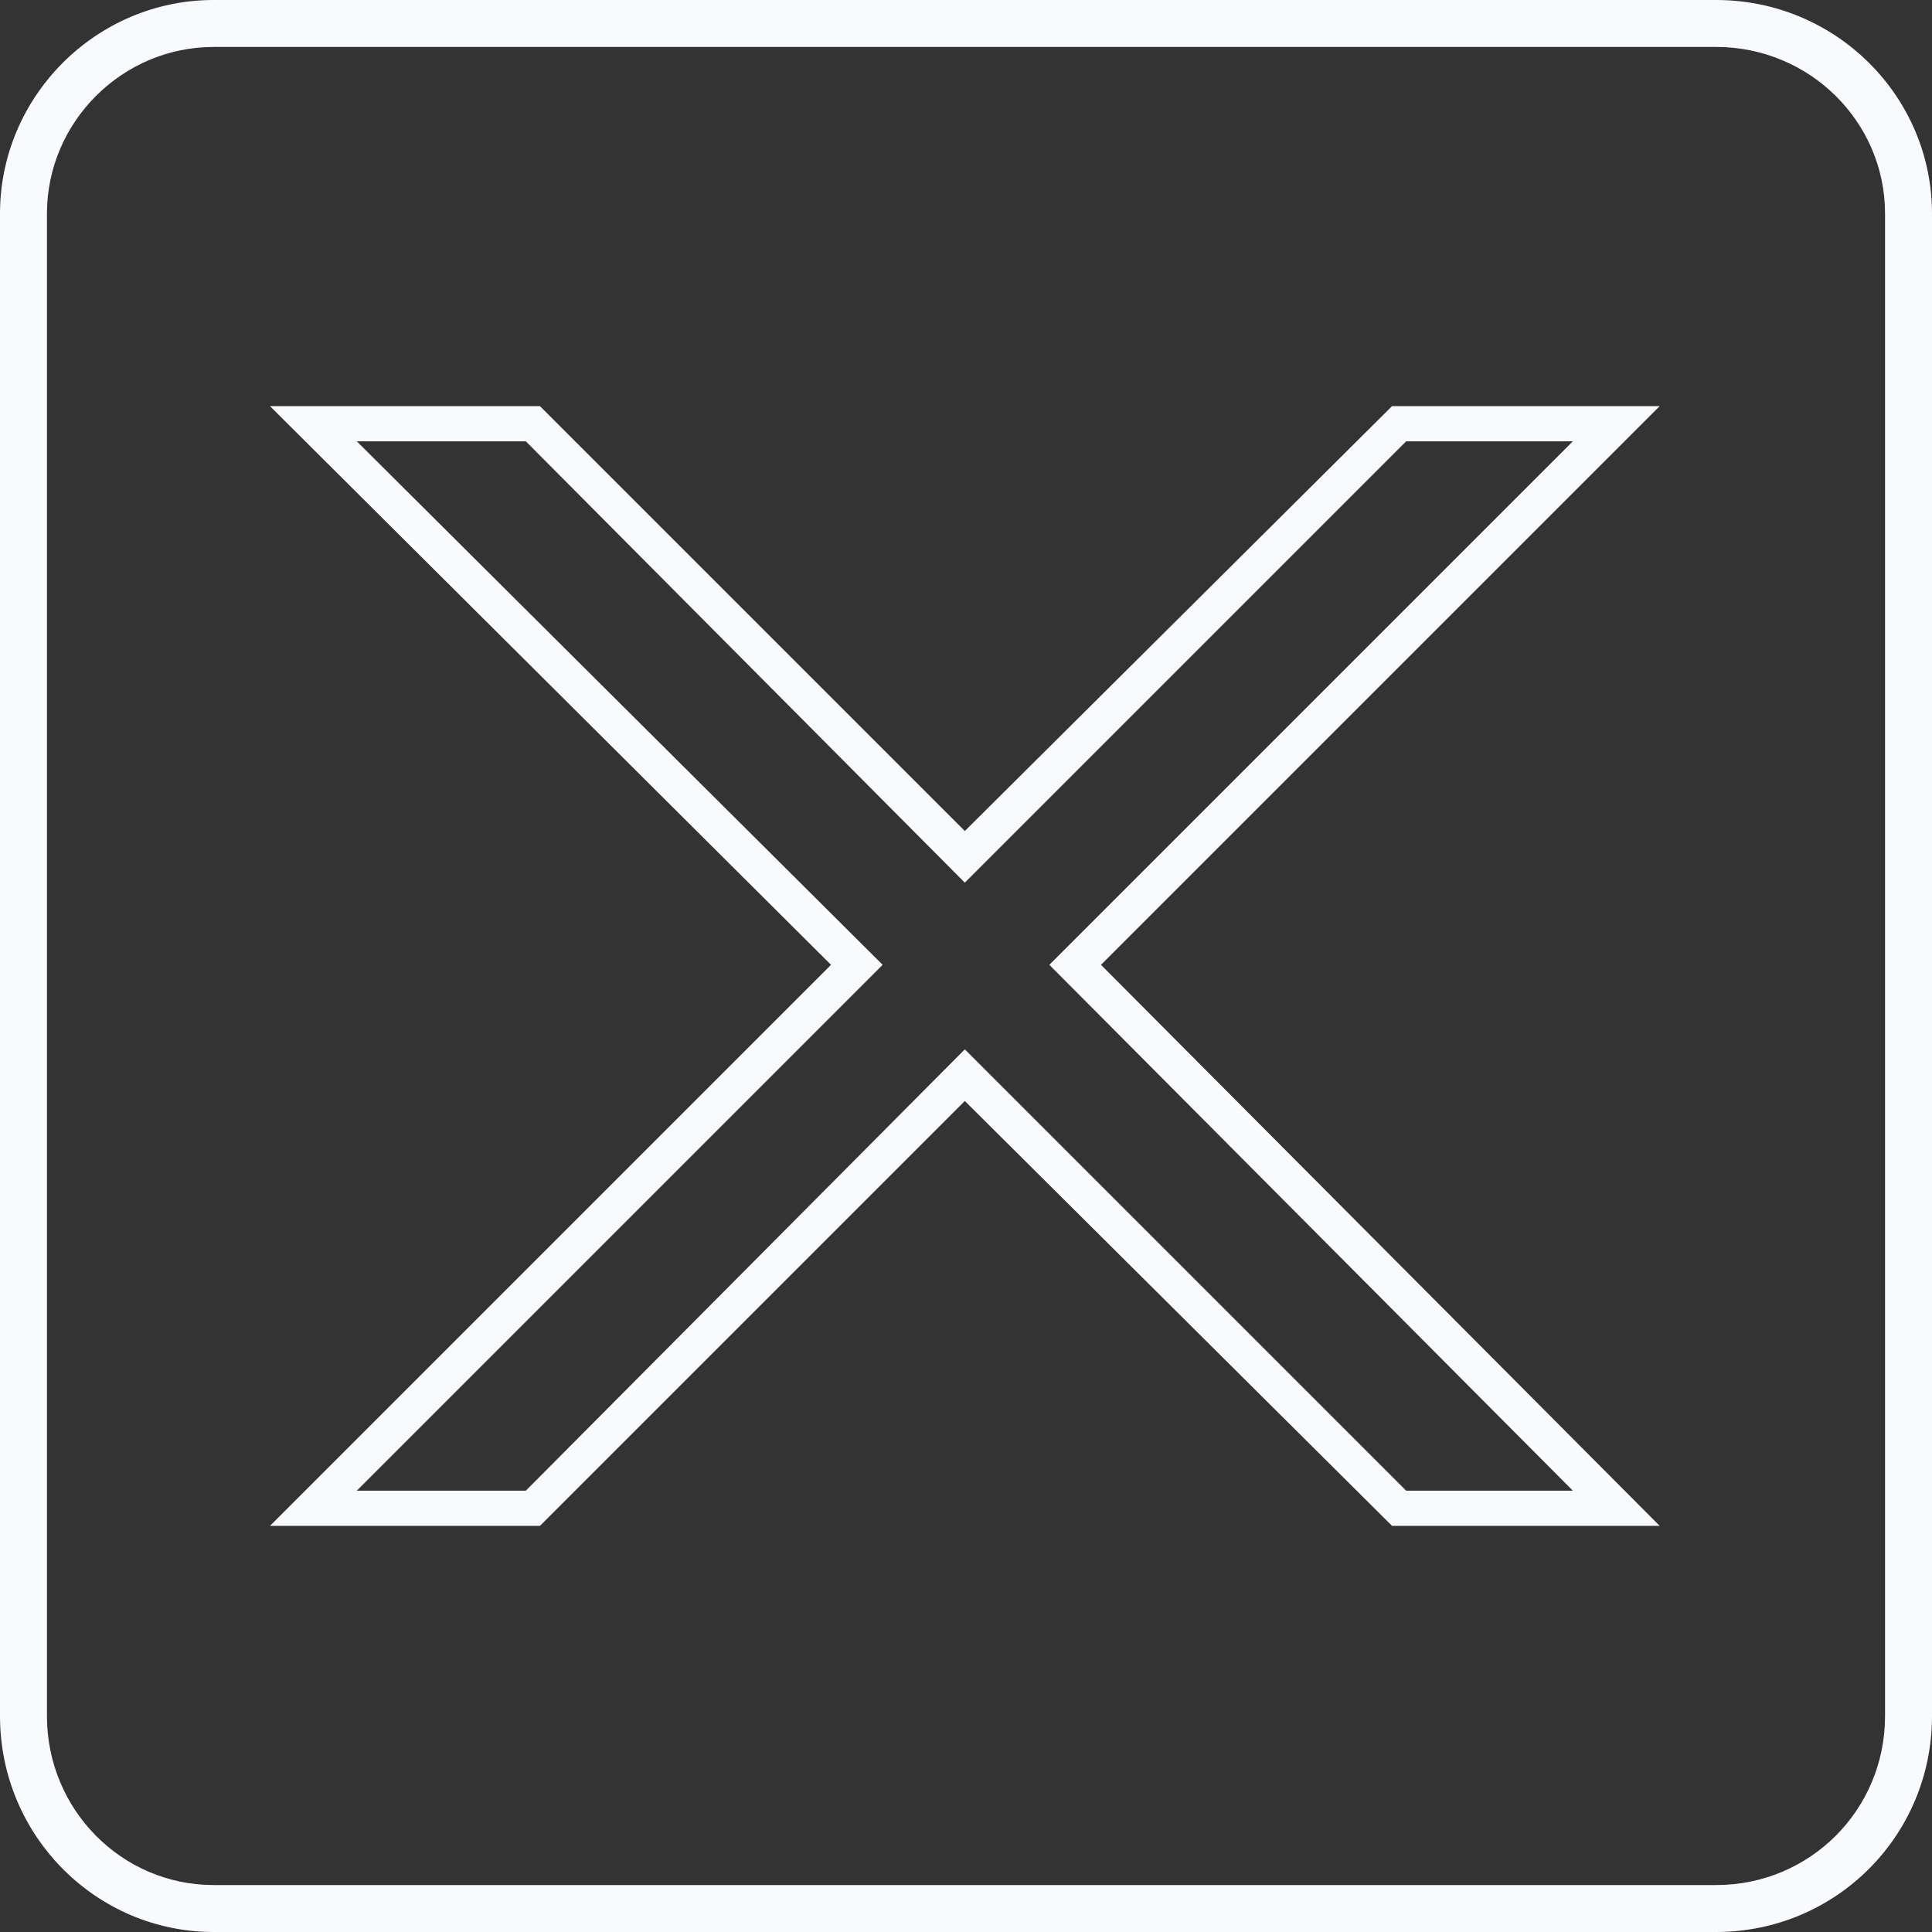 <?xml version="1.0" encoding="UTF-8" standalone="no"?><svg xmlns="http://www.w3.org/2000/svg" xmlns:xlink="http://www.w3.org/1999/xlink" clip-rule="evenodd" fill="#f9fafd" fill-rule="evenodd" height="823" image-rendering="optimizeQuality" preserveAspectRatio="xMidYMid meet" shape-rendering="geometricPrecision" text-rendering="geometricPrecision" version="1" viewBox="12.0 12.0 823.0 823.0" width="823" zoomAndPan="magnify"><rect x="12.0" y="12.0" width="823.0" height="823.0" fill="#333333" stroke="none"/><g id="change1_1"><path d="M103 12l640 0c51,0 92,41 92,91l0 640c0,51 -41,92 -92,92l-640 0c-50,0 -91,-41 -91,-92l0 -640c0,-50 41,-91 91,-91zm378 411l238 239 -114 0 -182 -181 -181 181 -115 0 239 -239 -239 -238 115 0 181 181 182 -181 114 0 -238 238zm130 -223l-188 188 -187 -188 -72 0 224 223 -224 224 72 0 187 -188 188 188 71 0 -223 -224 223 -223 -71 0zm132 -168l-640 0c-39,0 -71,32 -71,71l0 640c0,40 32,72 71,72l640 0c40,0 72,-32 72,-72l0 -640c0,-39 -32,-71 -72,-71z" fill-rule="nonzero"/></g></svg>